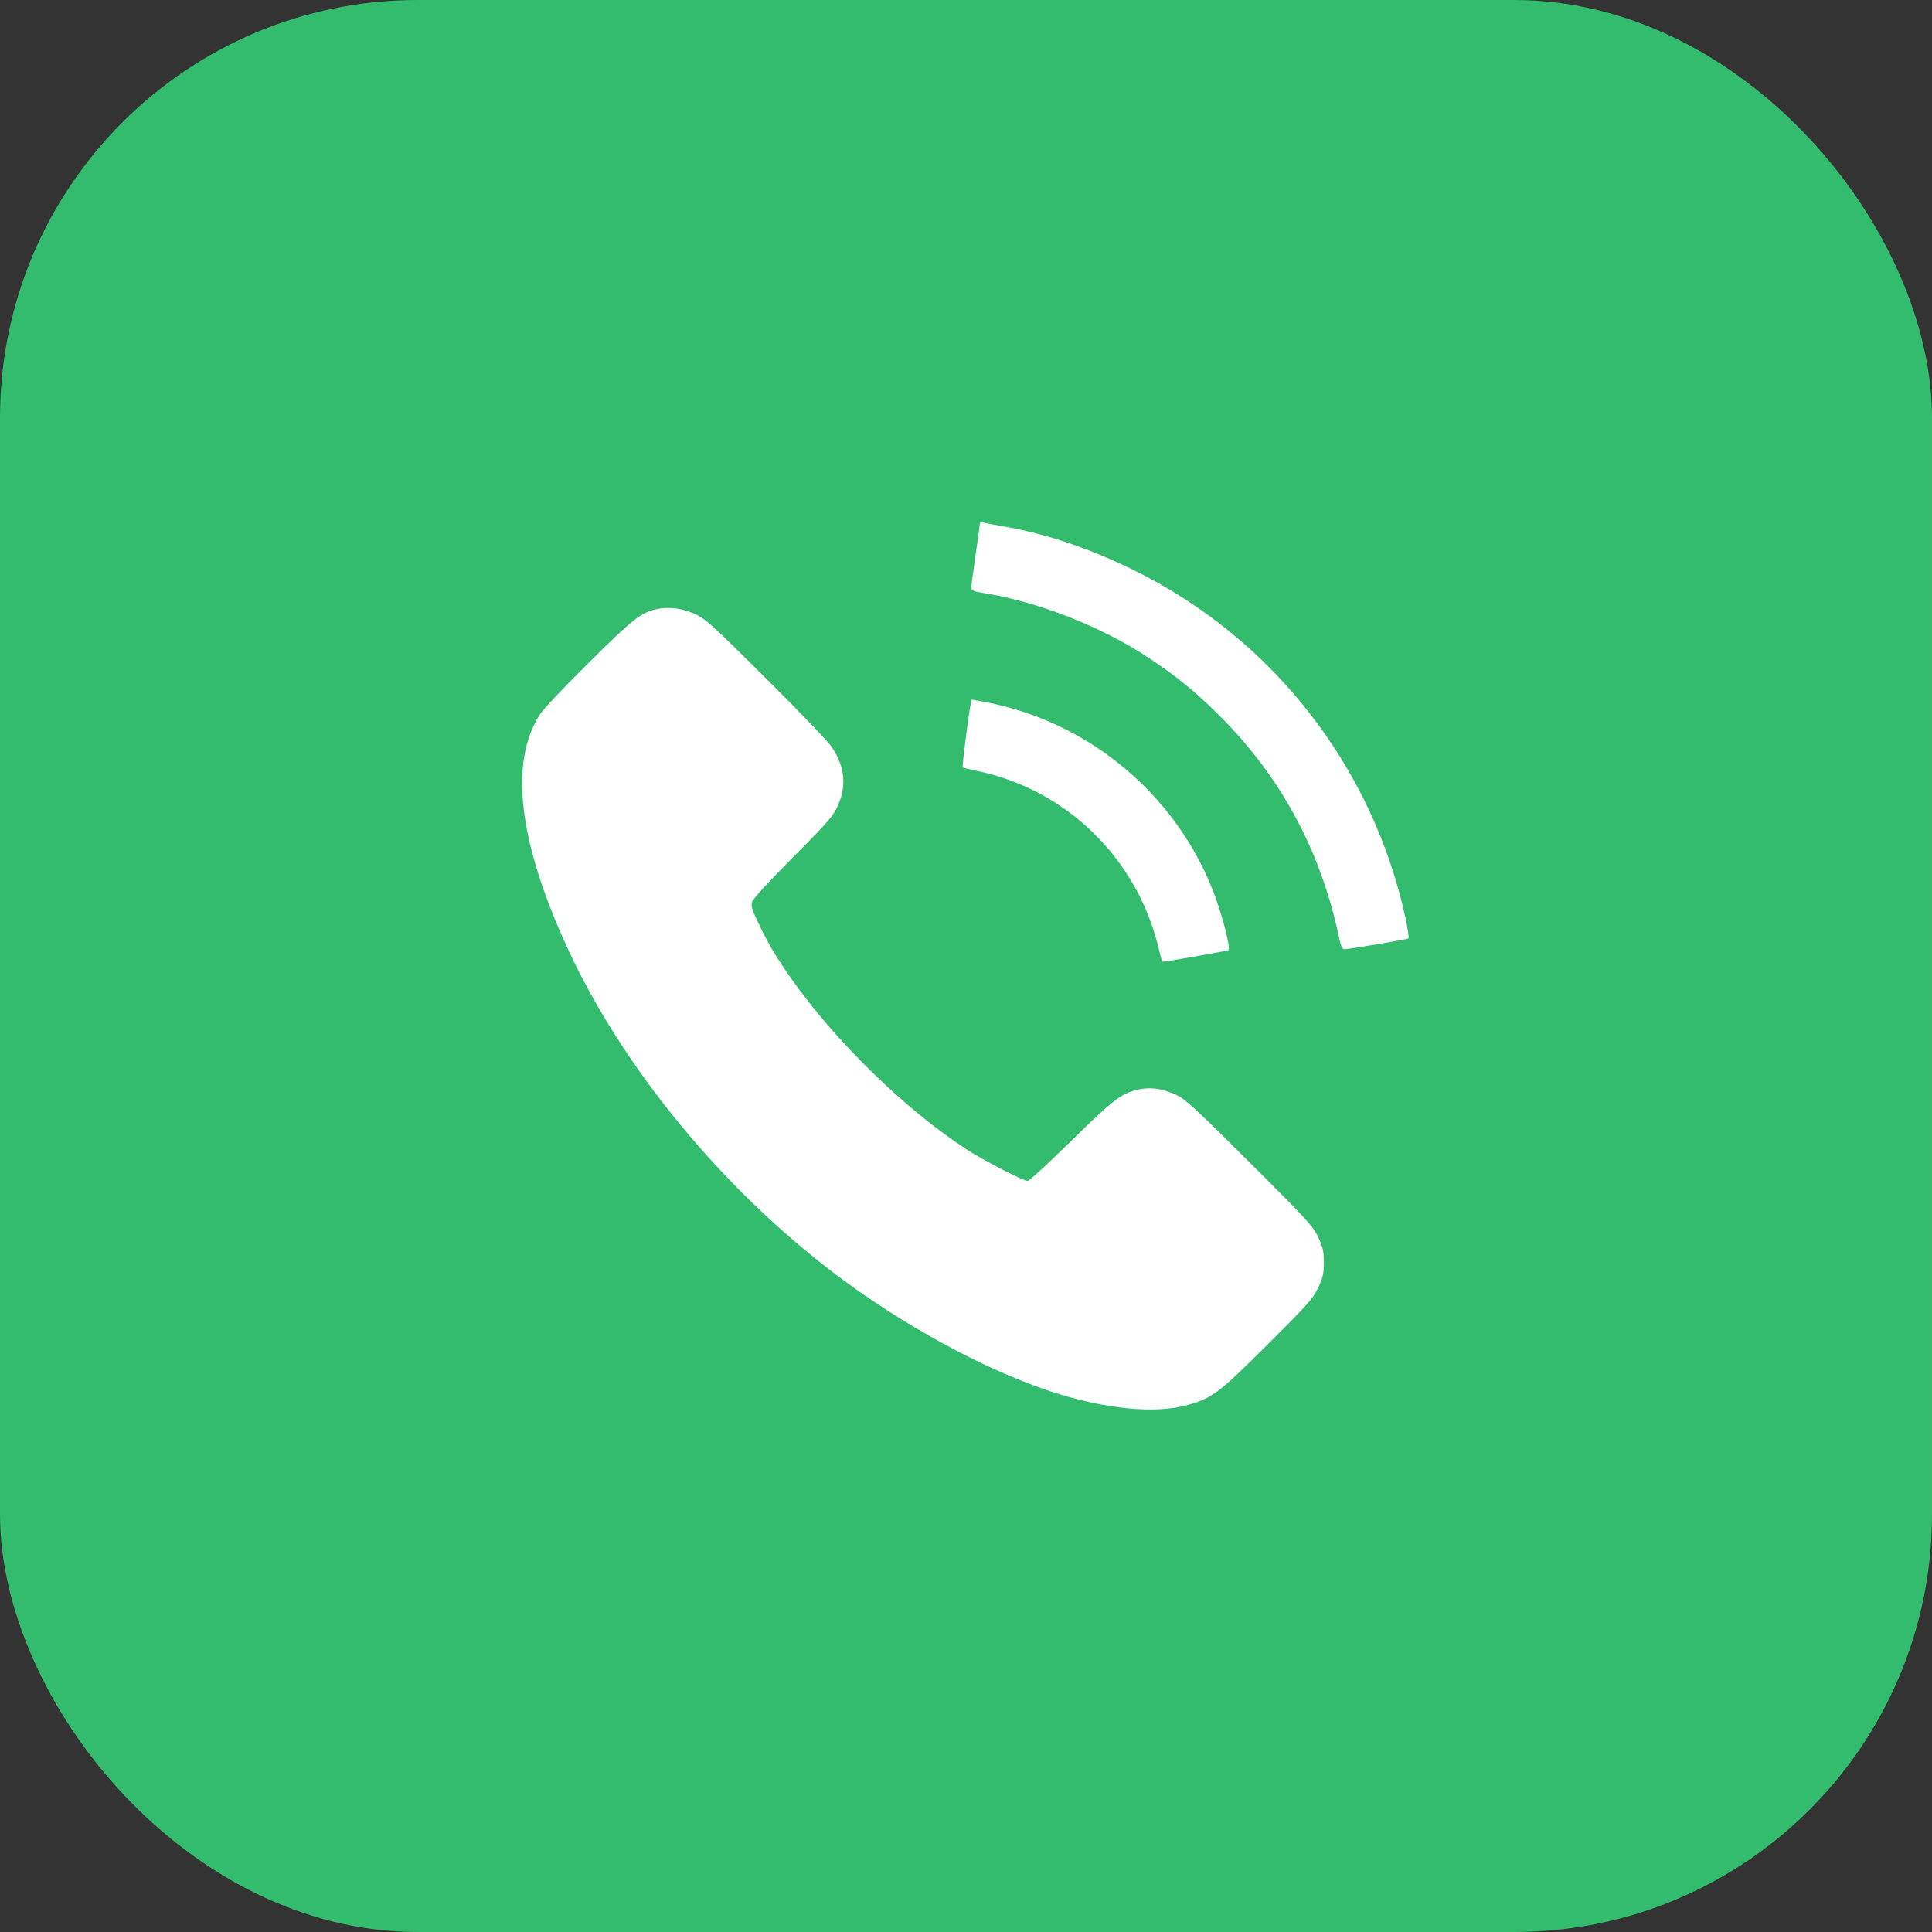 <?xml version="1.0" encoding="UTF-8"?> <svg xmlns="http://www.w3.org/2000/svg" width="37" height="37" viewBox="0 0 37 37" fill="none"><rect x="0" y="0" width="37" height="37" fill="#333333" stroke="none"/><rect width="37" height="37" rx="8" fill="#34BC6E"></rect><g clip-path="url(#clip0_369_3)"><path d="M18.766 10.027C18.766 10.046 18.729 10.315 18.683 10.631C18.636 10.946 18.6 11.229 18.6 11.262C18.6 11.308 18.649 11.328 18.859 11.361C19.875 11.524 21.1 12.002 21.986 12.59C22.531 12.952 22.876 13.231 23.328 13.679C24.497 14.834 25.264 16.232 25.622 17.852C25.682 18.138 25.702 18.184 25.758 18.178C25.921 18.165 26.953 17.989 26.973 17.972C26.987 17.962 26.96 17.786 26.917 17.584C26.29 14.685 24.37 12.225 21.714 10.92C20.874 10.505 20.024 10.219 19.23 10.083C19.058 10.053 18.882 10.02 18.842 10.01C18.799 10 18.766 10.007 18.766 10.027Z" fill="white"></path><path d="M12.603 11.66C12.281 11.726 12.135 11.839 11.282 12.686C10.83 13.134 10.405 13.579 10.345 13.675C9.748 14.592 9.927 16.113 10.87 18.161C11.929 20.452 13.828 22.763 16.01 24.41C17.295 25.38 18.825 26.213 20.094 26.638C21.143 26.987 22.129 27.086 22.757 26.904C23.228 26.767 23.331 26.688 24.267 25.758C25.054 24.974 25.147 24.868 25.244 24.662C25.337 24.463 25.353 24.393 25.353 24.178C25.353 23.962 25.337 23.892 25.244 23.693C25.144 23.48 25.048 23.374 23.935 22.265C22.956 21.289 22.7 21.05 22.551 20.98C22.298 20.857 22.063 20.817 21.847 20.857C21.488 20.927 21.352 21.027 20.522 21.843C20.09 22.268 19.712 22.617 19.682 22.617C19.599 22.617 18.819 22.215 18.517 22.016C17.341 21.253 16.01 19.954 15.156 18.746C14.864 18.331 14.728 18.102 14.532 17.696C14.409 17.444 14.38 17.354 14.399 17.281C14.413 17.222 14.692 16.916 15.18 16.425C15.86 15.741 15.953 15.634 16.043 15.432C16.219 15.05 16.179 14.685 15.93 14.306C15.867 14.21 15.303 13.622 14.675 12.998C13.652 11.979 13.513 11.853 13.32 11.763C13.085 11.653 12.816 11.617 12.603 11.66Z" fill="white"></path><path d="M18.59 13.483C18.543 13.722 18.424 14.681 18.437 14.695C18.444 14.705 18.57 14.735 18.716 14.765C20.419 15.117 21.777 16.441 22.186 18.148C22.222 18.291 22.252 18.414 22.259 18.417C22.275 18.43 23.514 18.211 23.53 18.194C23.553 18.174 23.497 17.892 23.407 17.587C22.81 15.472 21.03 13.851 18.859 13.443L18.606 13.397L18.59 13.483Z" fill="white"></path></g><defs><clipPath id="clip0_369_3"><rect width="17" height="17" fill="white" transform="translate(10 10)"></rect></clipPath></defs></svg> 